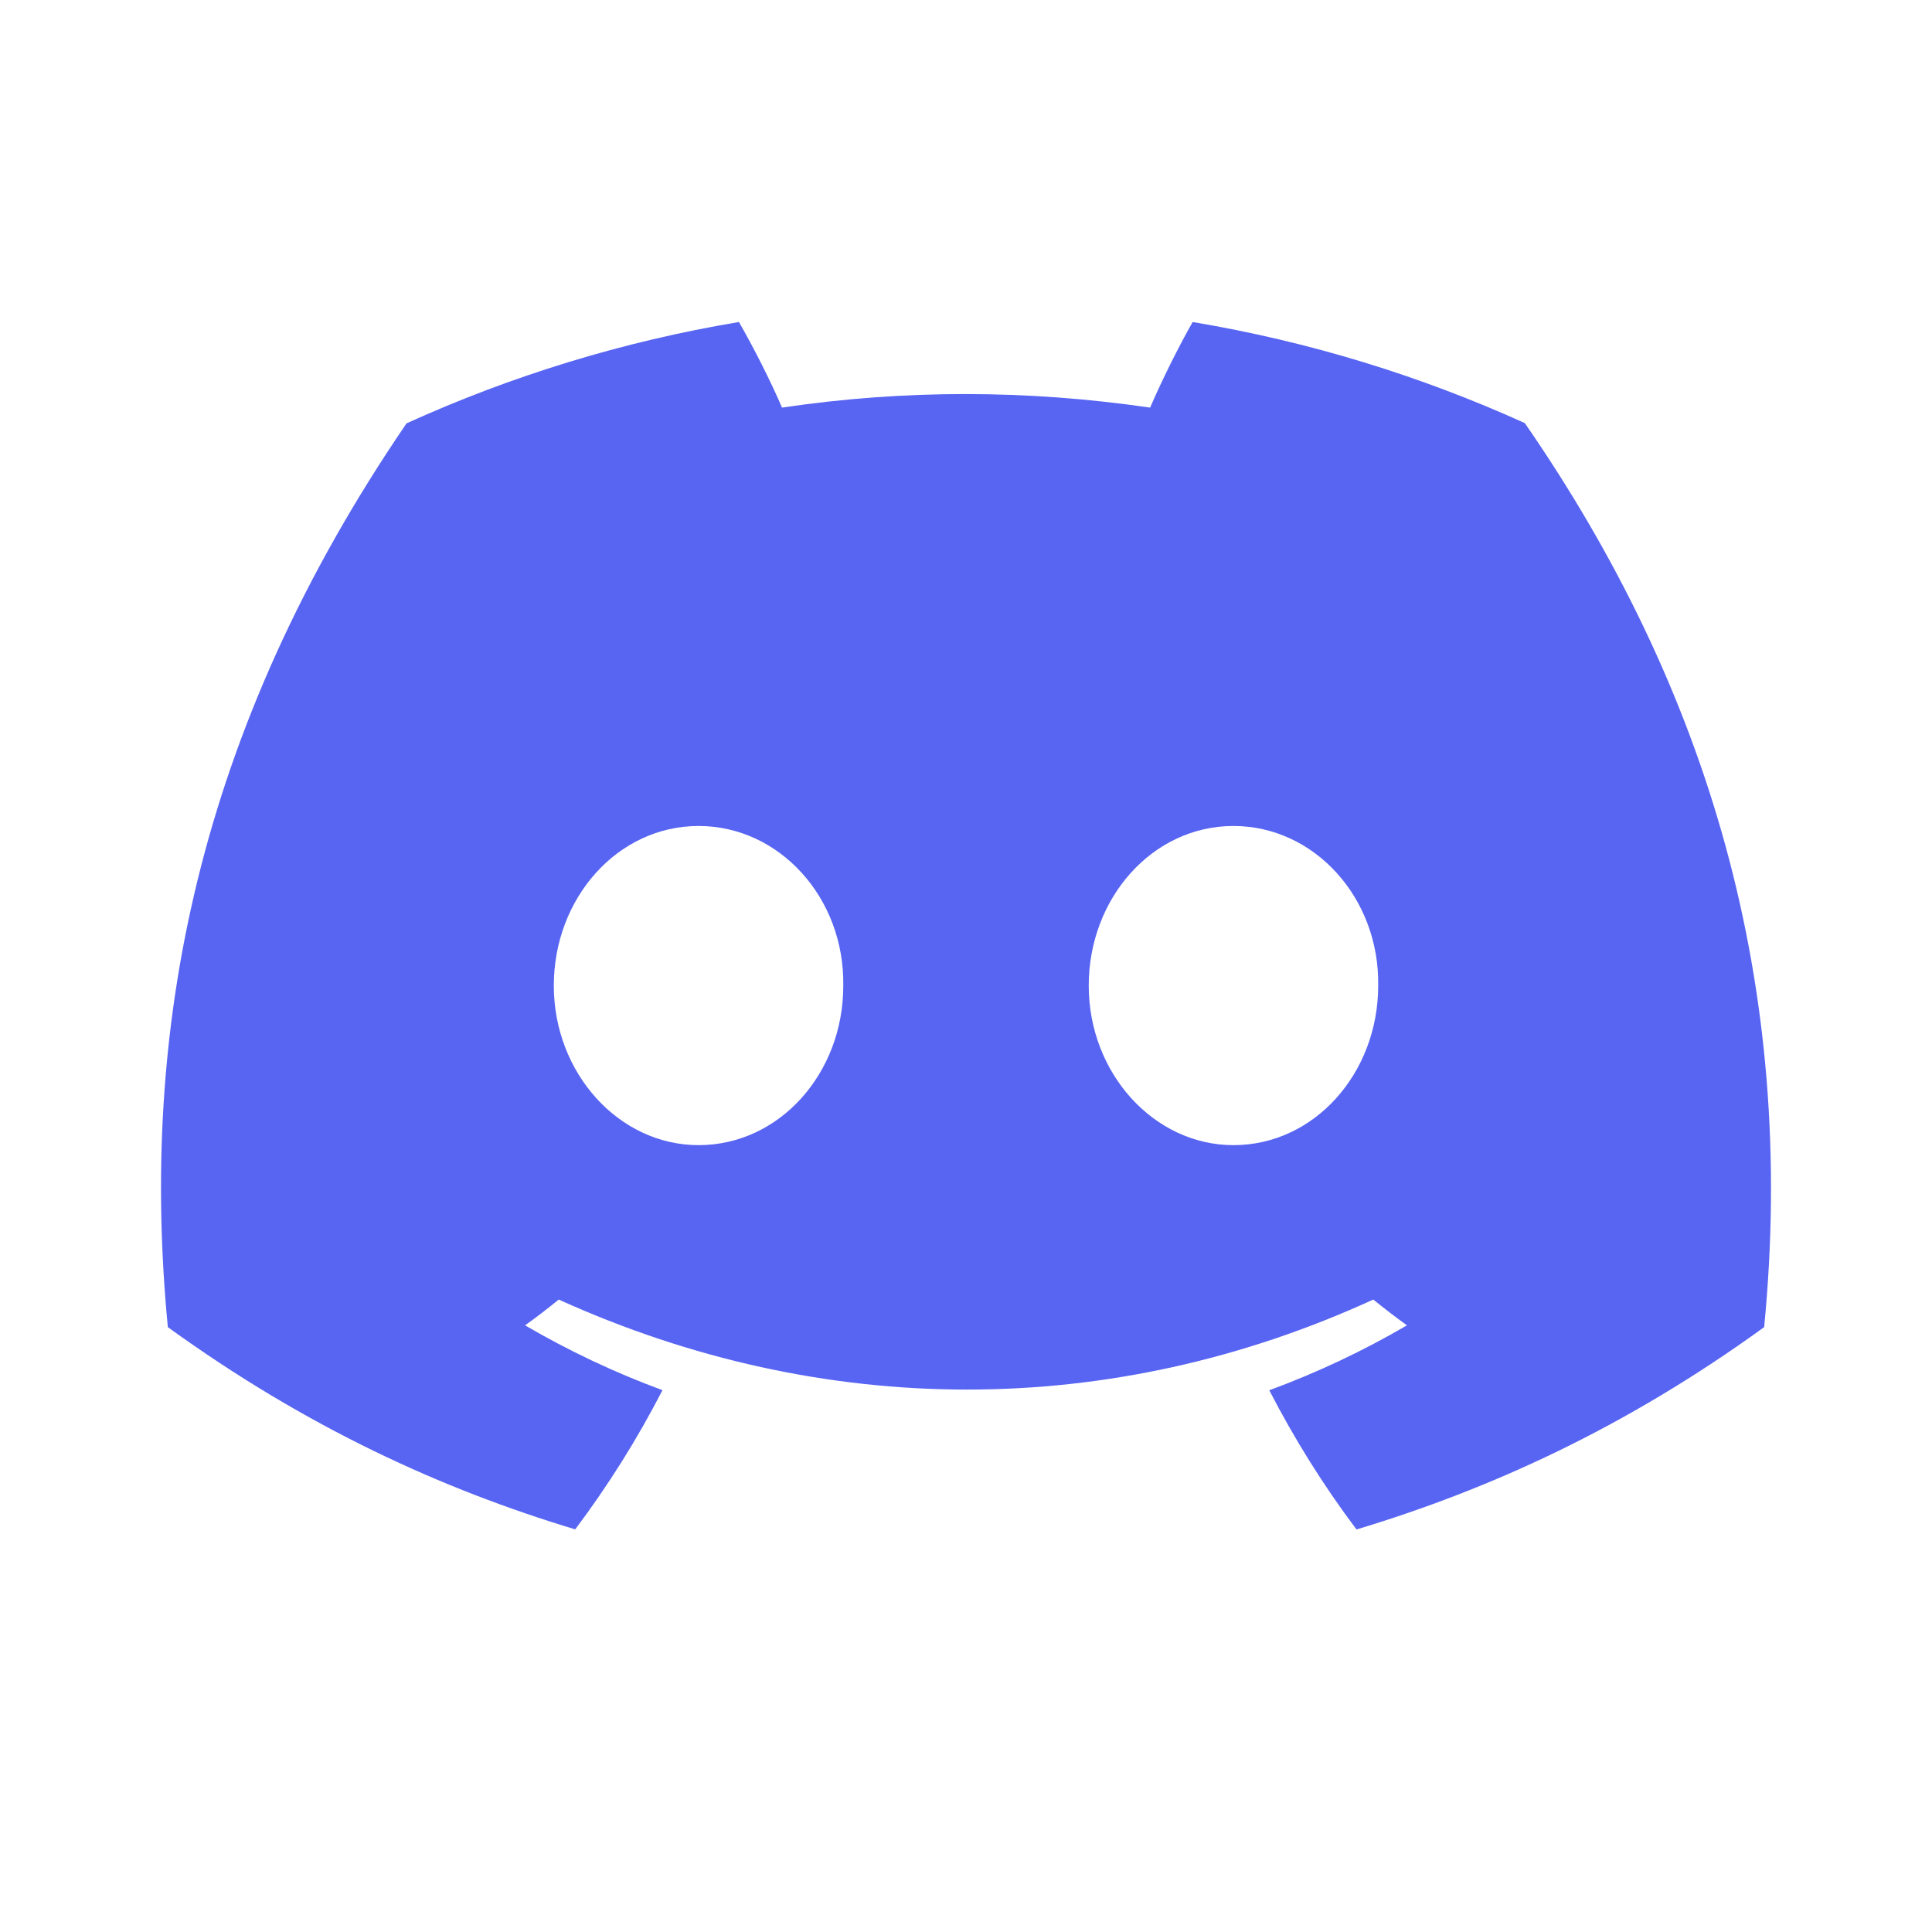 <svg width="40" height="40" viewBox="0 0 40 40" fill="none" xmlns="http://www.w3.org/2000/svg">
<path d="M31.57 8.76C29.412 7.782 27.105 7.071 24.693 6.667C24.397 7.185 24.051 7.883 23.812 8.439C21.248 8.065 18.707 8.065 16.191 8.439C15.952 7.883 15.598 7.185 15.299 6.667C12.884 7.071 10.575 7.785 8.417 8.765C4.065 15.137 2.885 21.351 3.475 27.477C6.362 29.565 9.159 30.834 11.909 31.664C12.588 30.759 13.194 29.796 13.716 28.782C12.722 28.416 11.77 27.964 10.871 27.44C11.11 27.269 11.343 27.09 11.568 26.906C17.053 29.391 23.012 29.391 28.432 26.906C28.66 27.09 28.893 27.269 29.129 27.44C28.227 27.967 27.273 28.418 26.279 28.784C26.801 29.796 27.404 30.761 28.085 31.666C30.838 30.836 33.639 29.568 36.525 27.477C37.217 20.375 35.343 14.219 31.57 8.76ZM14.463 23.709C12.816 23.709 11.466 22.22 11.466 20.407C11.466 18.593 12.787 17.101 14.463 17.101C16.138 17.101 17.488 18.59 17.459 20.407C17.462 22.22 16.138 23.709 14.463 23.709ZM25.537 23.709C23.891 23.709 22.541 22.22 22.541 20.407C22.541 18.593 23.862 17.101 25.537 17.101C27.212 17.101 28.563 18.59 28.534 20.407C28.534 22.22 27.212 23.709 25.537 23.709Z" fill="#5865F2"/>
</svg>
